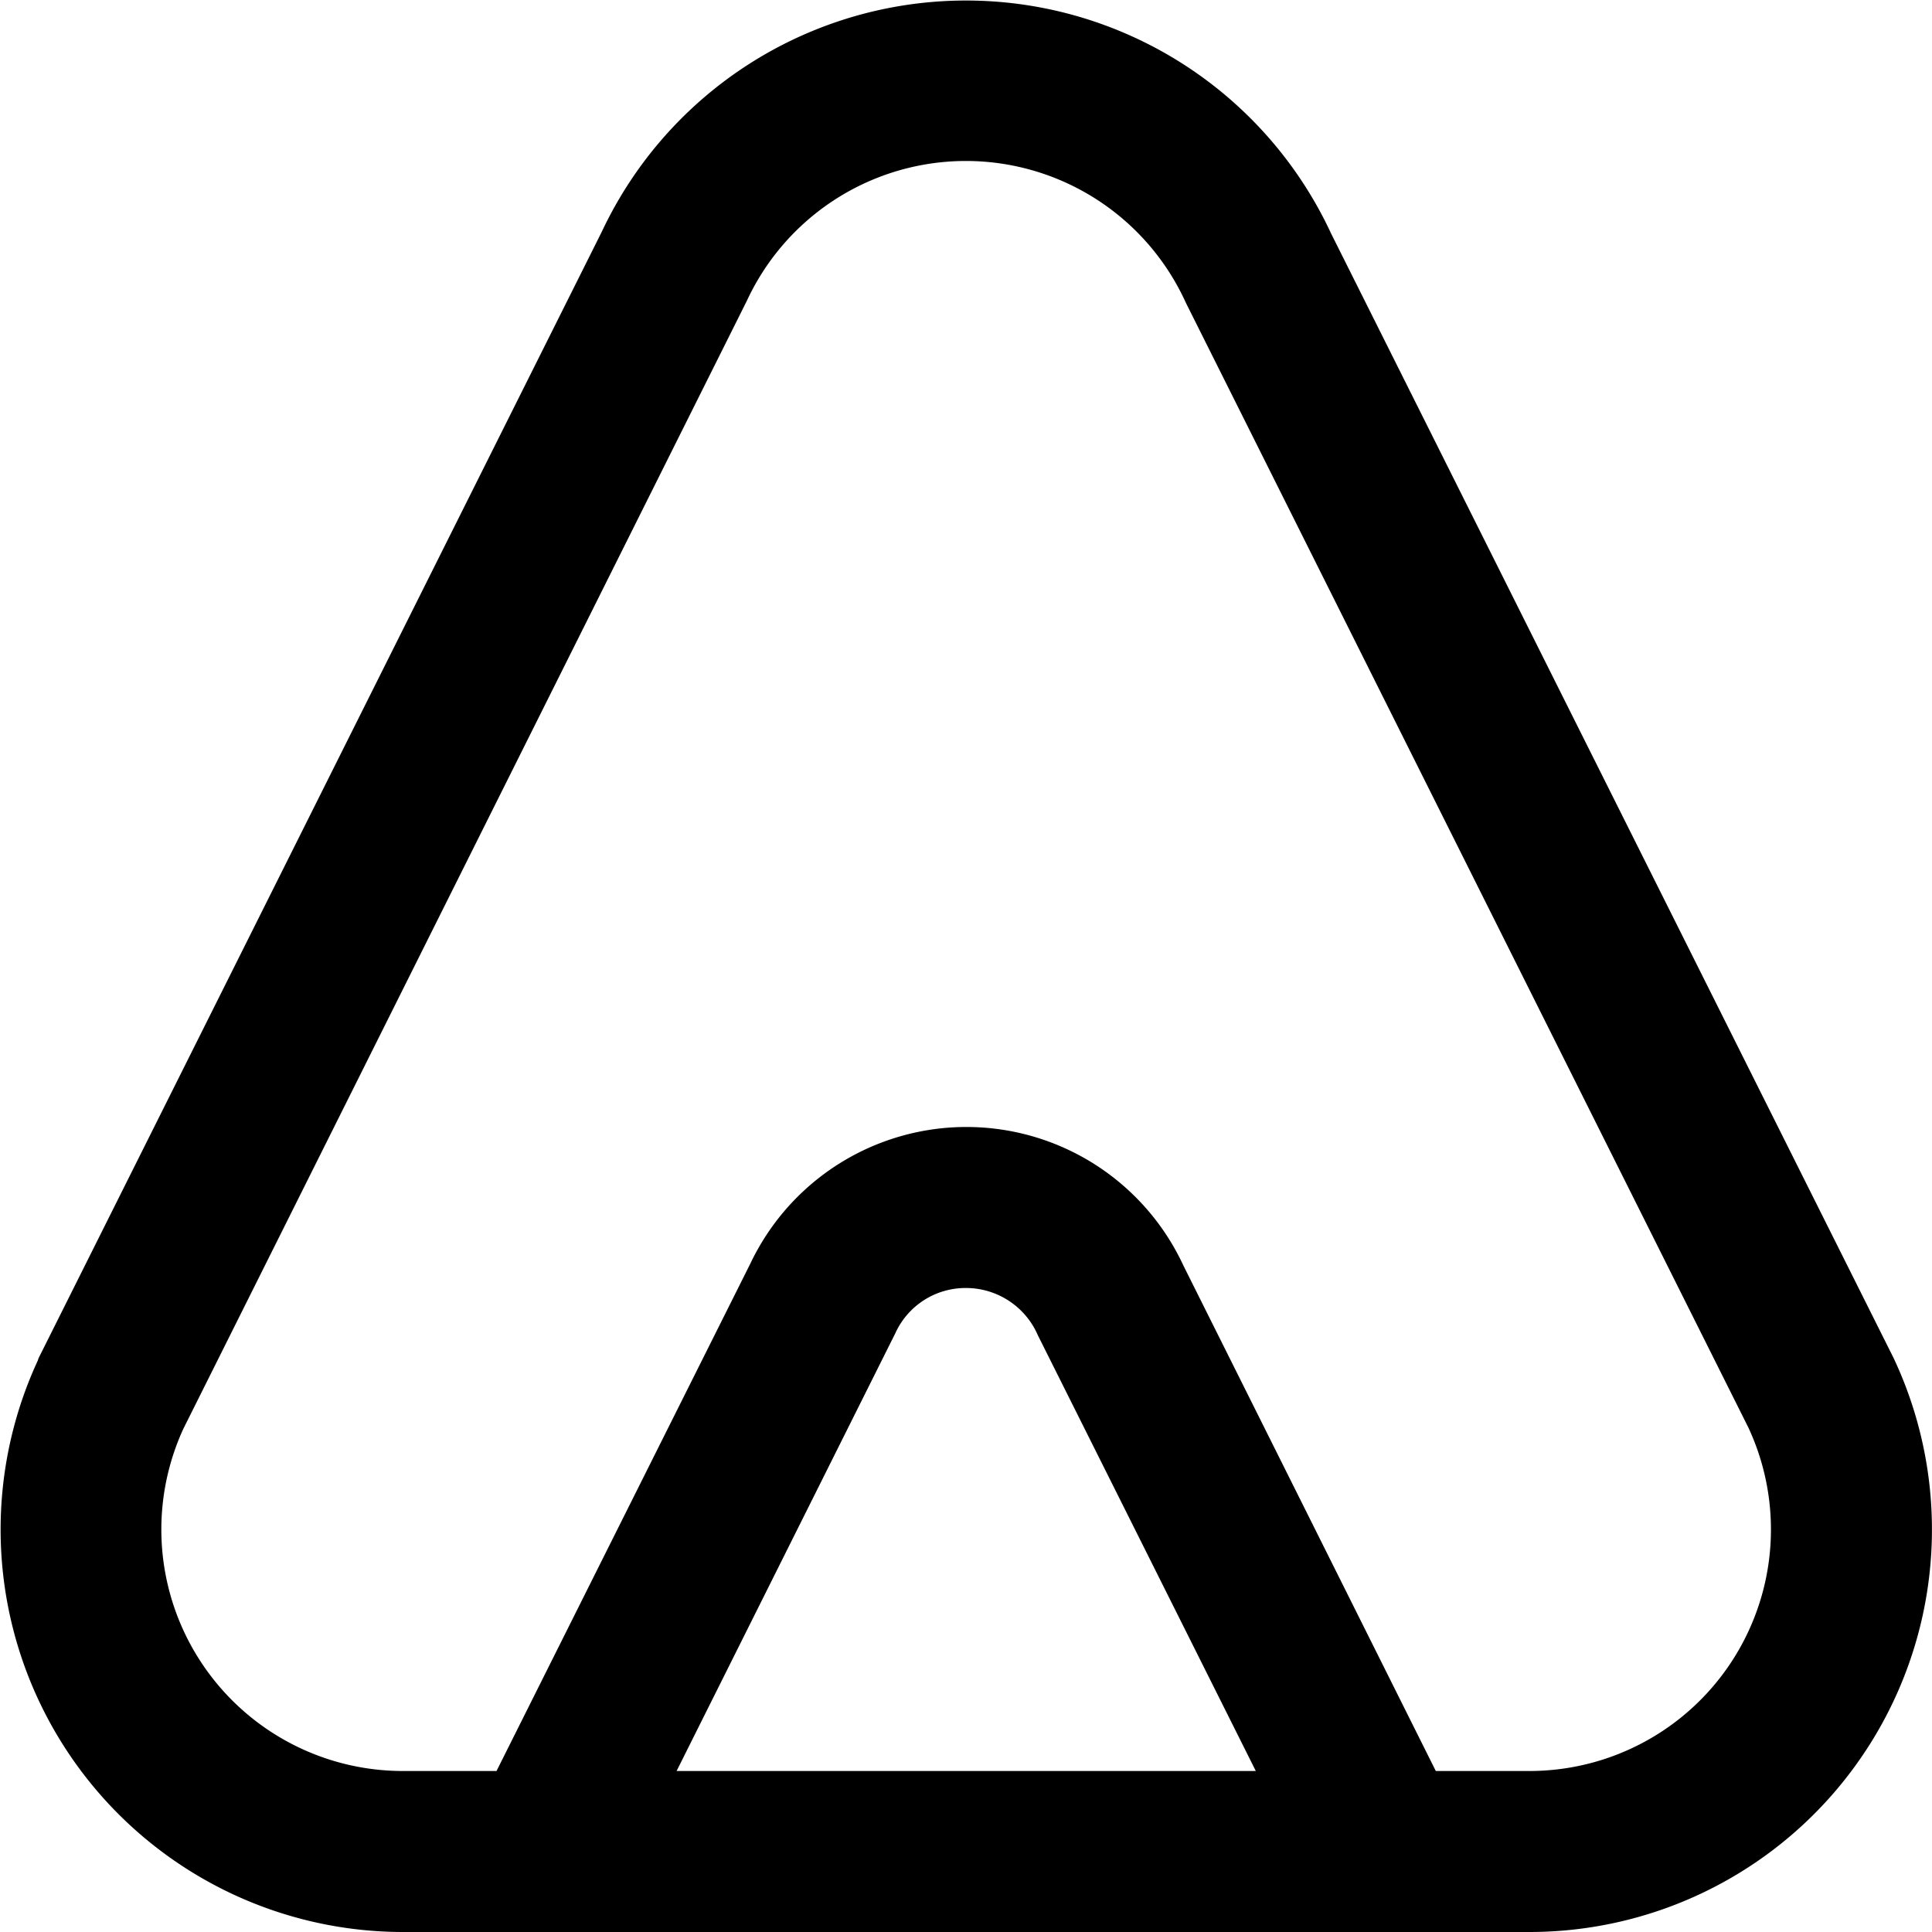 <?xml version="1.0" encoding="UTF-8"?>
<svg xmlns="http://www.w3.org/2000/svg" id="Layer_1" data-name="Layer 1" viewBox="0 0 24 24" width="512" height="512"><path d="M5.005,24H19a5,5,0,0,0,4.522-7.132L16.535,2.9a5,5,0,0,0-9.057-.026l-7,14L.47,16.9A5,5,0,0,0,5.005,24Zm3.4-2,2.717-5.438A.958.958,0,0,1,12,16a.973.973,0,0,1,.893.588L15.6,22ZM2.278,17.748l7-14.012a3,3,0,0,1,5.454.027l6.988,13.973A3,3,0,0,1,19,22H17.836L14.7,15.72a2.971,2.971,0,0,0-5.377-.027L6.168,22H5.005a3,3,0,0,1-2.727-4.252Z"/></svg>
